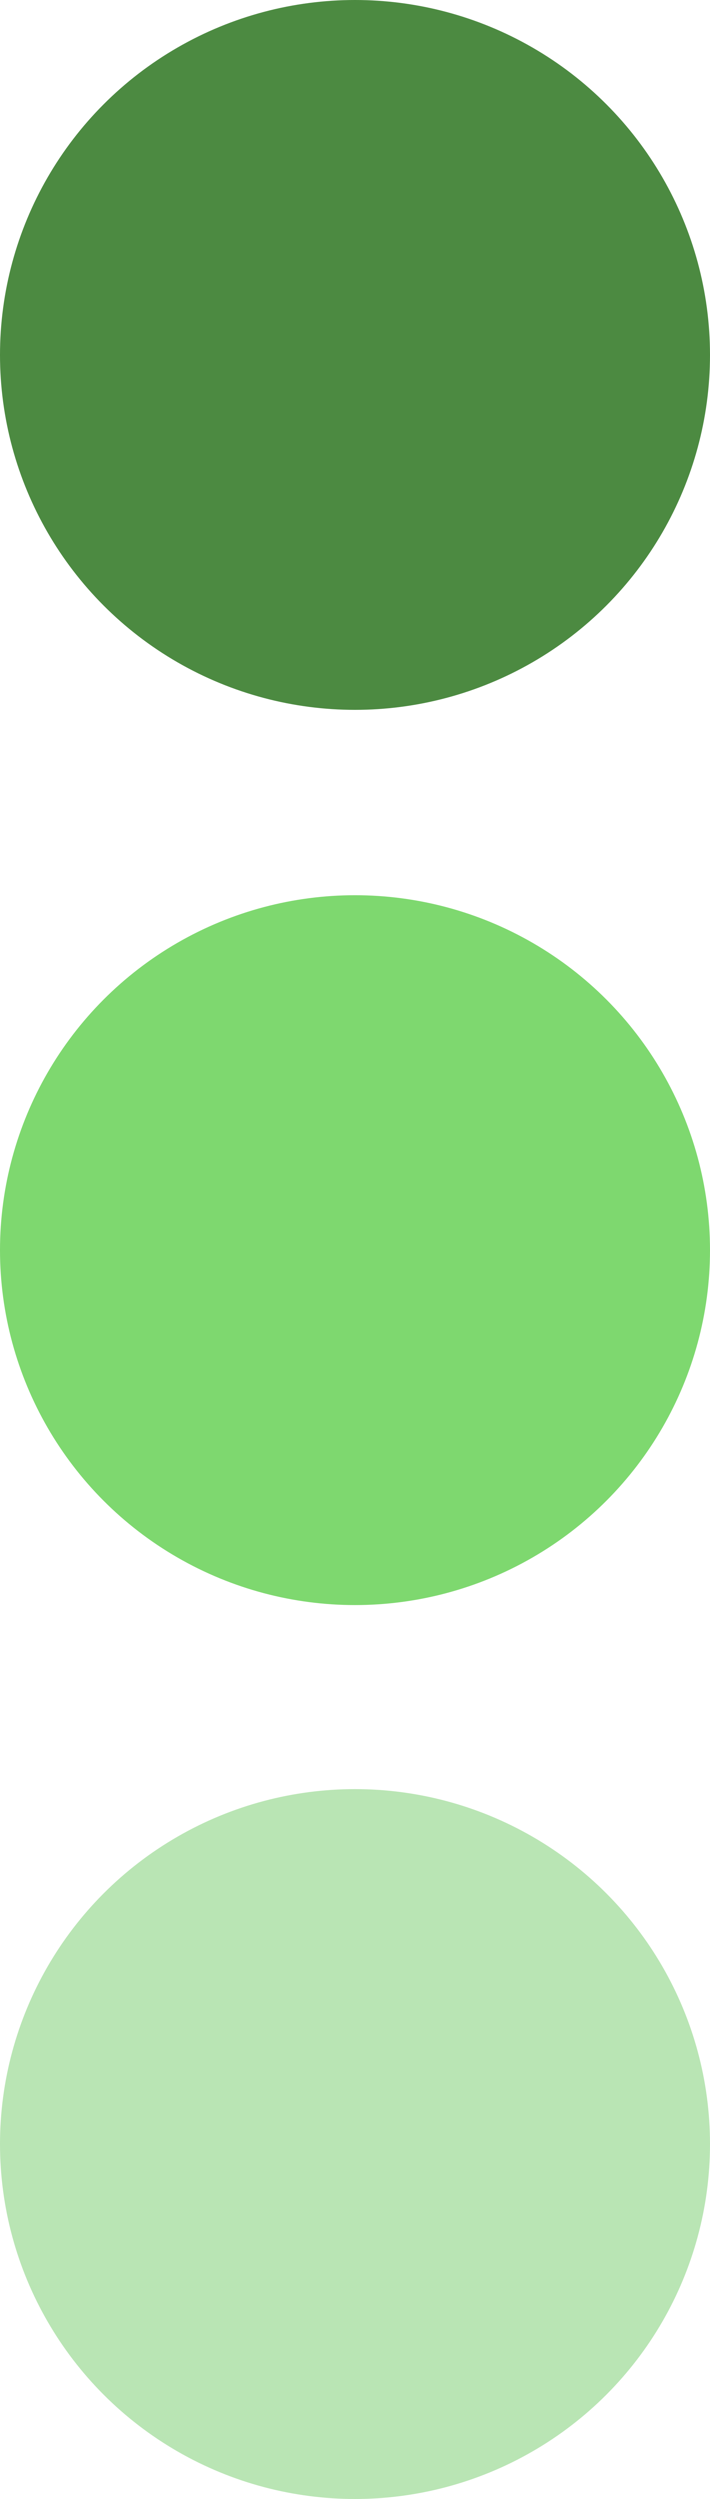 <?xml version="1.0" encoding="UTF-8"?>
<svg id="Layer_2" xmlns="http://www.w3.org/2000/svg" viewBox="0 0 54 190.1">
  <defs>
    <style>
      .cls-1 {
        fill: #4c8a41;
      }

      .cls-2 {
        fill: #7ed86f;
      }

      .cls-3 {
        fill: #b9e5b4;
      }
    </style>
  </defs>
  <circle class="cls-1" cx="27" cy="27" r="27"/>
  <circle class="cls-2" cx="27" cy="95.1" r="27"/>
  <circle class="cls-3" cx="27" cy="163.1" r="27"/>
</svg>
